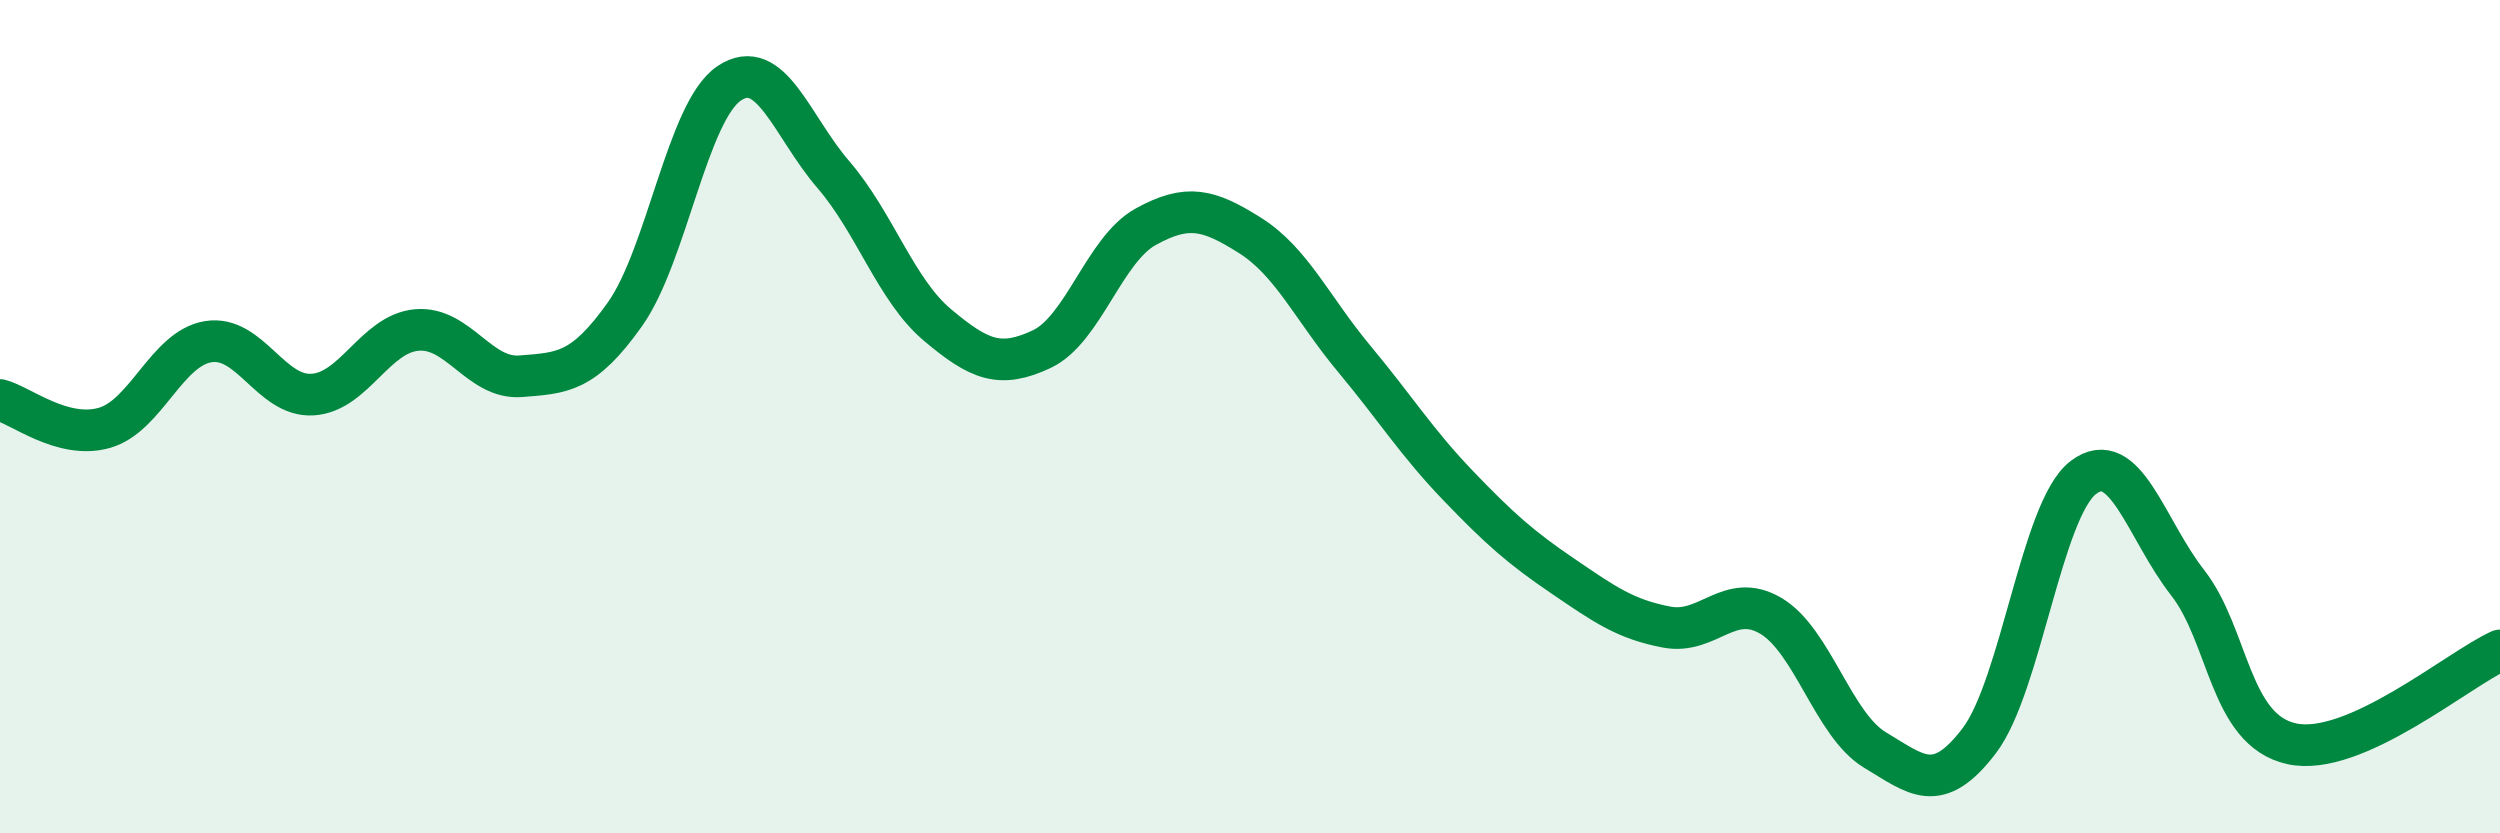 
    <svg width="60" height="20" viewBox="0 0 60 20" xmlns="http://www.w3.org/2000/svg">
      <path
        d="M 0,9.6 C 0.5,9.73 1.5,10.55 2.5,10.27 C 3.5,9.99 4,8.36 5,8.2 C 6,8.04 6.5,9.53 7.5,9.47 C 8.5,9.41 9,8.01 10,7.92 C 11,7.83 11.5,9.11 12.5,9.03 C 13.5,8.95 14,8.95 15,7.54 C 16,6.13 16.5,2.67 17.5,2 C 18.5,1.33 19,3.03 20,4.19 C 21,5.35 21.5,6.96 22.5,7.8 C 23.5,8.64 24,8.85 25,8.38 C 26,7.91 26.5,5.99 27.5,5.44 C 28.5,4.89 29,5.02 30,5.65 C 31,6.28 31.5,7.41 32.5,8.61 C 33.5,9.81 34,10.62 35,11.66 C 36,12.7 36.5,13.14 37.5,13.82 C 38.5,14.5 39,14.86 40,15.05 C 41,15.24 41.5,14.19 42.5,14.78 C 43.5,15.37 44,17.4 45,18 C 46,18.6 46.5,19.09 47.5,17.78 C 48.5,16.47 49,12.22 50,11.46 C 51,10.7 51.5,12.7 52.5,13.98 C 53.5,15.26 53.5,17.52 55,17.85 C 56.5,18.18 59,16.06 60,15.61L60 20L0 20Z"
        fill="#008740"
        opacity="0.1"
        stroke-linecap="round"
        stroke-linejoin="round"
      />
      <path
        d="M 0,9.6 C 0.5,9.73 1.5,10.55 2.5,10.27 C 3.5,9.99 4,8.36 5,8.2 C 6,8.04 6.5,9.53 7.5,9.47 C 8.5,9.41 9,8.01 10,7.92 C 11,7.83 11.5,9.11 12.5,9.03 C 13.5,8.95 14,8.95 15,7.54 C 16,6.13 16.5,2.67 17.5,2 C 18.5,1.33 19,3.03 20,4.19 C 21,5.35 21.5,6.96 22.5,7.8 C 23.5,8.64 24,8.85 25,8.38 C 26,7.91 26.5,5.99 27.5,5.44 C 28.5,4.89 29,5.02 30,5.65 C 31,6.28 31.5,7.41 32.5,8.61 C 33.5,9.81 34,10.62 35,11.66 C 36,12.7 36.5,13.14 37.5,13.82 C 38.5,14.5 39,14.86 40,15.05 C 41,15.24 41.5,14.19 42.5,14.78 C 43.5,15.37 44,17.4 45,18 C 46,18.6 46.5,19.09 47.5,17.78 C 48.5,16.47 49,12.22 50,11.46 C 51,10.7 51.5,12.7 52.5,13.98 C 53.5,15.26 53.5,17.52 55,17.85 C 56.5,18.18 59,16.06 60,15.61"
        stroke="#008740"
        stroke-width="1"
        fill="none"
        stroke-linecap="round"
        stroke-linejoin="round"
      />
    </svg>
  